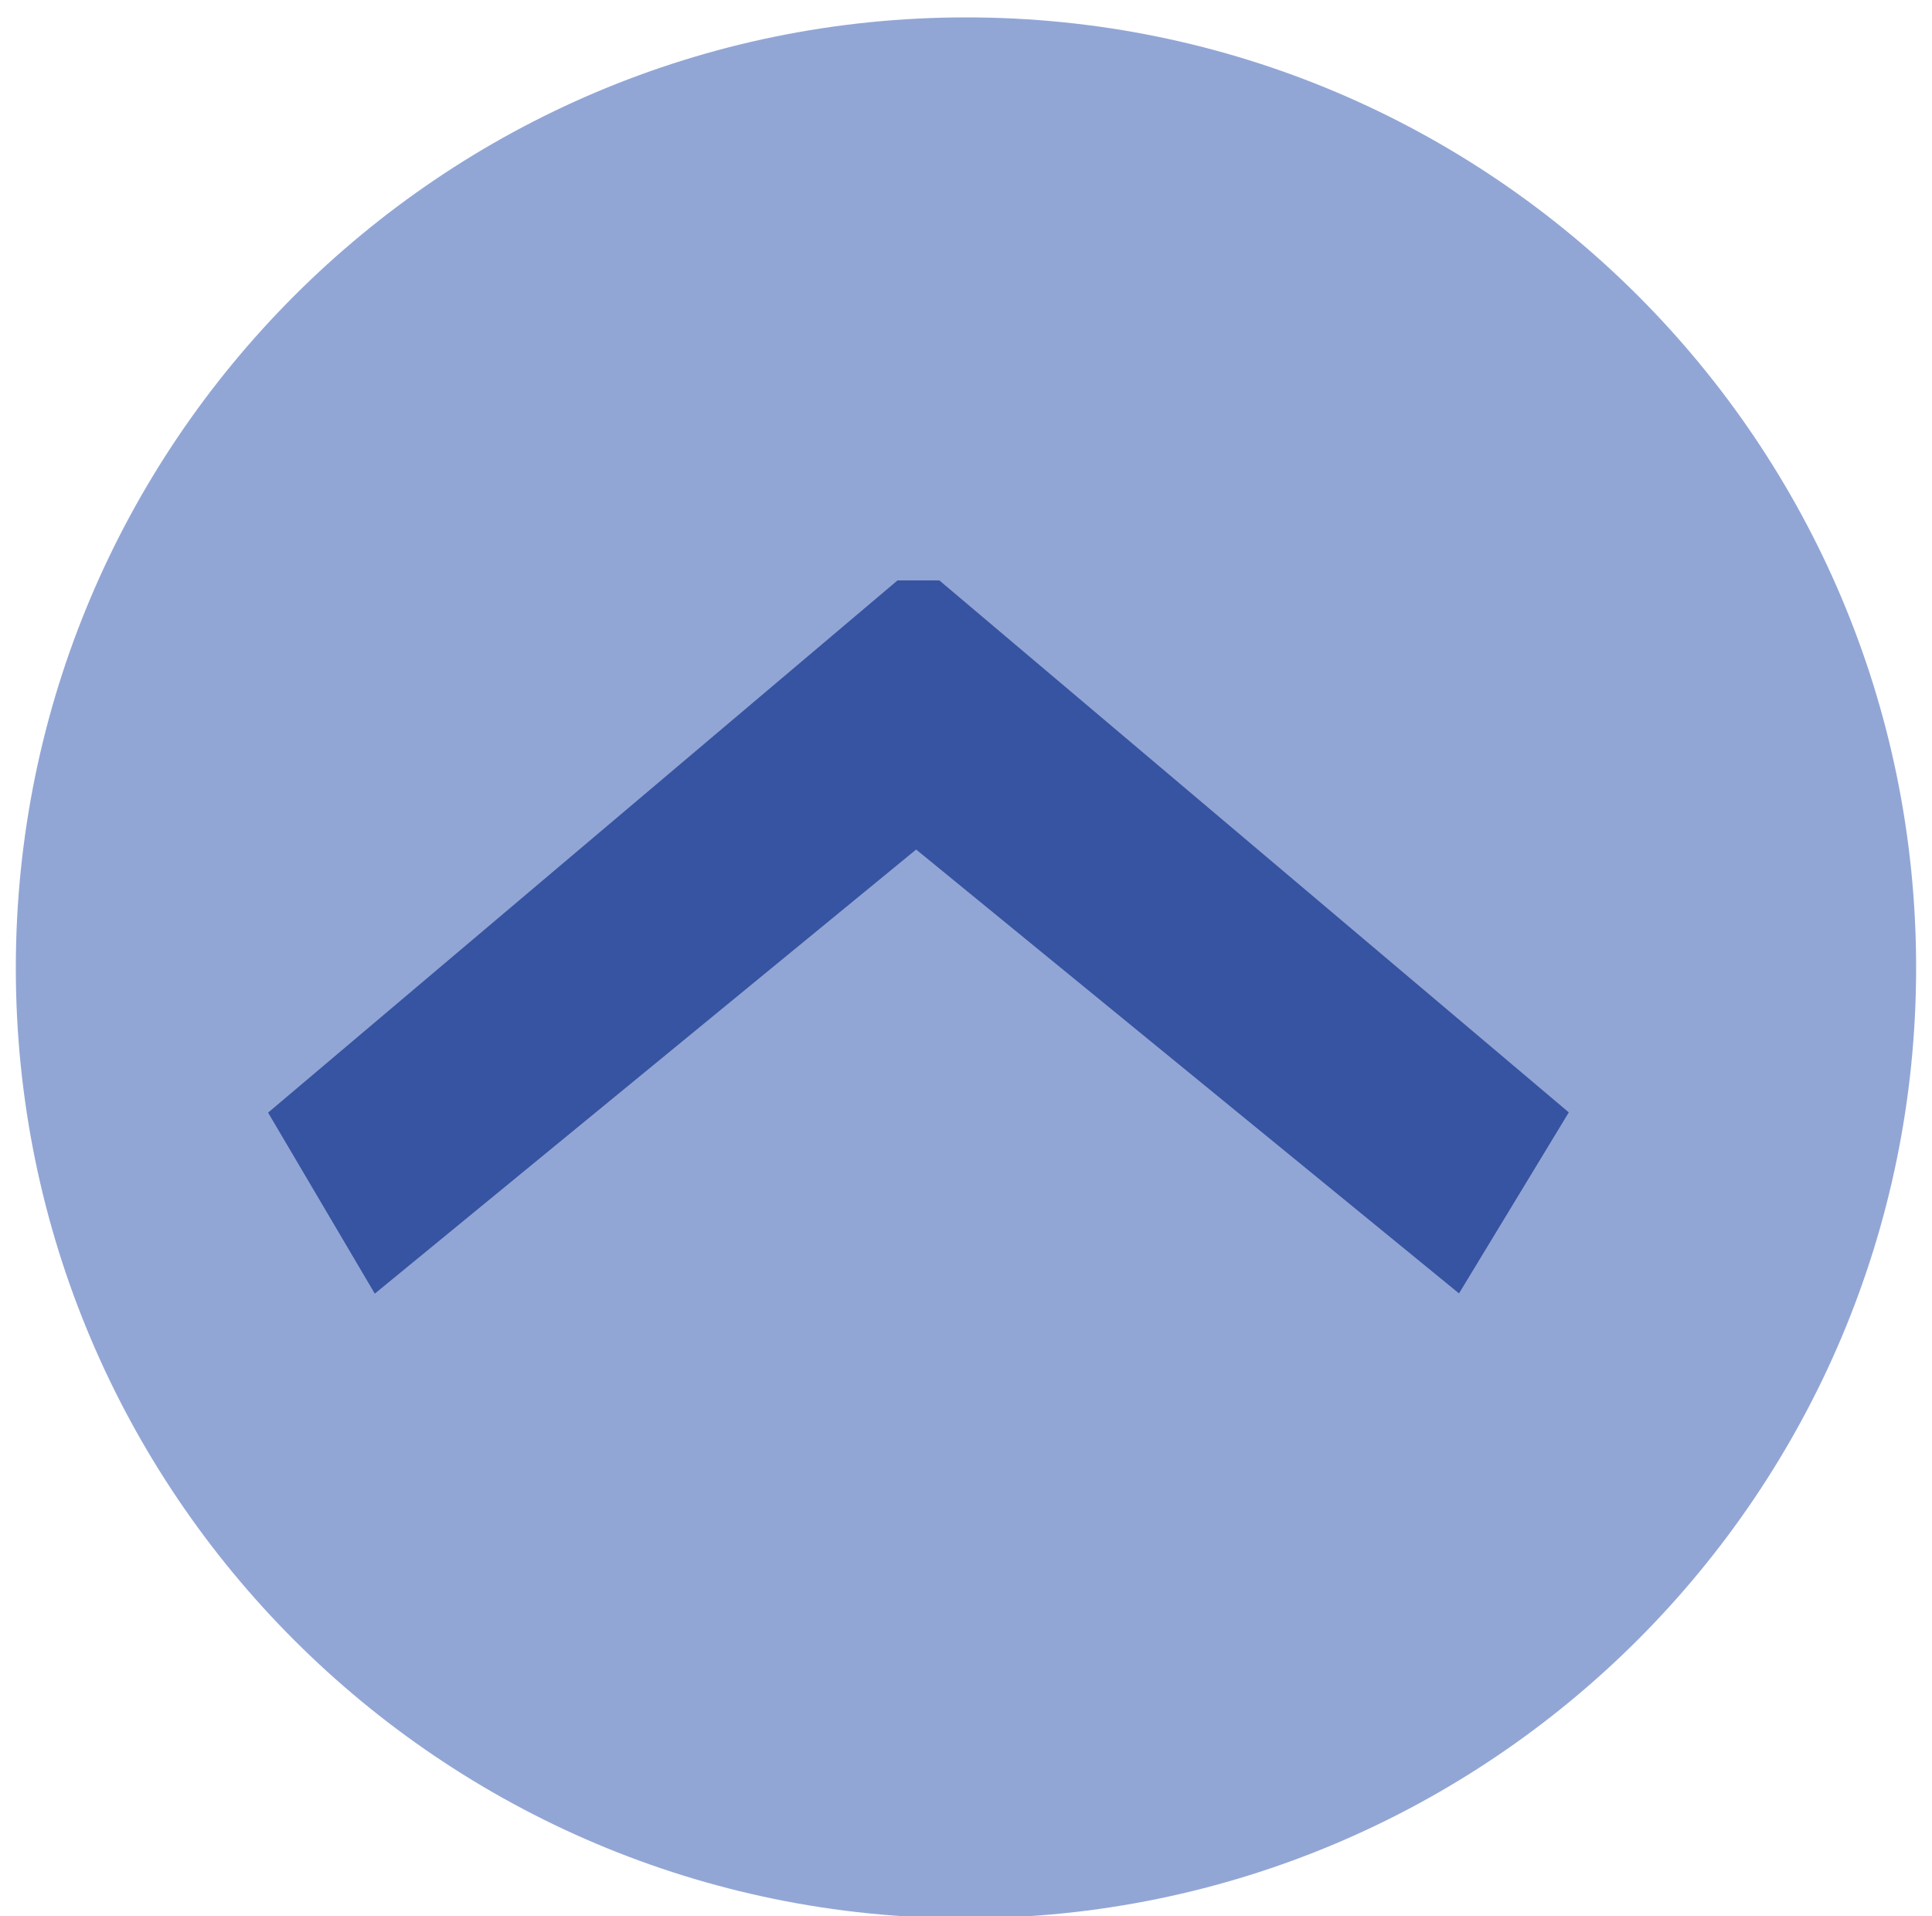 <?xml version="1.0" encoding="utf-8"?>
<!-- Generator: Adobe Illustrator 17.0.0, SVG Export Plug-In . SVG Version: 6.00 Build 0)  -->
<!DOCTYPE svg PUBLIC "-//W3C//DTD SVG 1.1//EN" "http://www.w3.org/Graphics/SVG/1.1/DTD/svg11.dtd">
<svg version="1.1" id="Layer_1" xmlns="http://www.w3.org/2000/svg" xmlns:xlink="http://www.w3.org/1999/xlink" x="0px" y="0px"
	 width="40.667px" height="40.333px" viewBox="-5.333 -6.083 40.667 40.333" enable-background="new -5.333 -6.083 40.667 40.333"
	 xml:space="preserve">
<path fill="#92A6D5" d="M15,34.29L15,34.29C3.954,34.293-5,25.339-5,14.291l0,0C-5,3.244,3.954-5.714,15-5.717l0,0
	C26.046-5.72,35,3.234,35,14.282l0,0C35,25.33,26.046,34.288,15,34.29z"/>
<g>
	<path fill="#3754A2" d="M14.439,6.132l13.25,11.197l-2.311,3.81l-11.427-9.342L2.556,21.144l-2.246-3.81L13.56,6.132H14.439z"/>
</g>
</svg>
